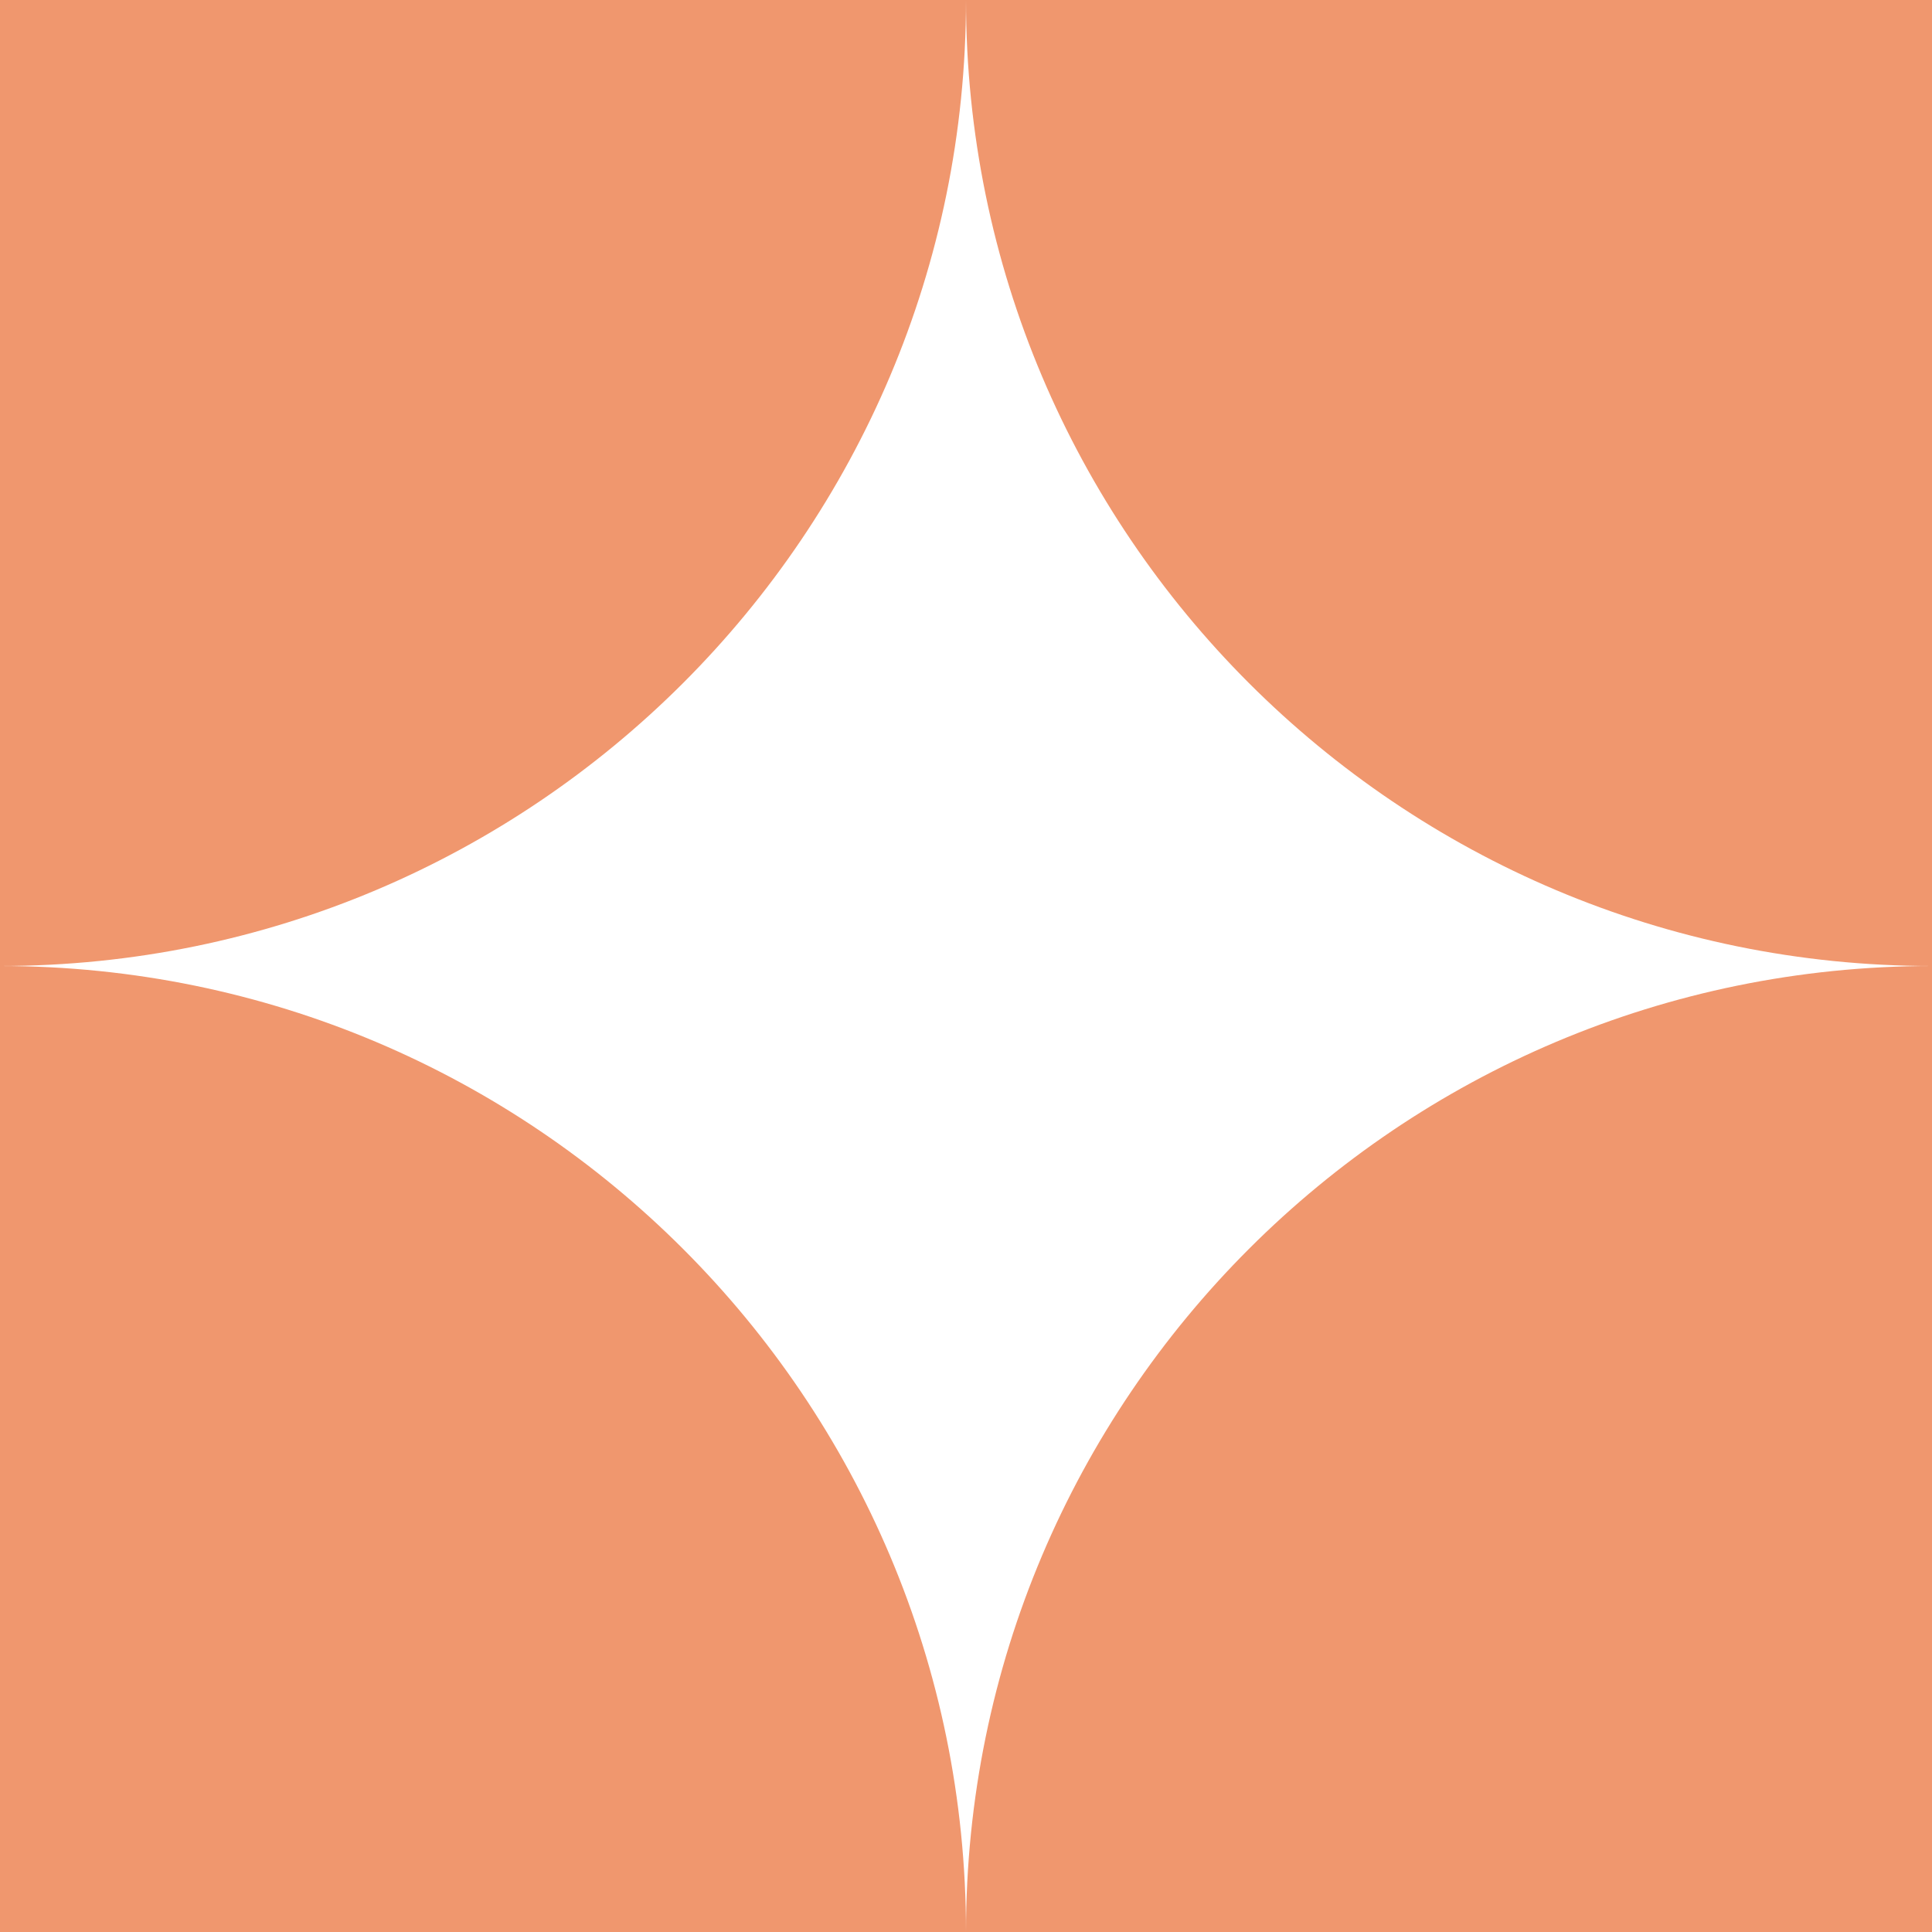 <svg width="336" height="336" viewBox="0 0 336 336" fill="none" xmlns="http://www.w3.org/2000/svg">
<path fill-rule="evenodd" clip-rule="evenodd" d="M336 168V0H168H0V336H168H336V168ZM336 168C243.247 168 168 243.173 168 336C168 243.187 92.775 168.022 0.041 168C92.775 167.978 168 92.813 168 0C168 92.827 243.247 168 336 168Z" fill="#F0976E"/>
</svg>

